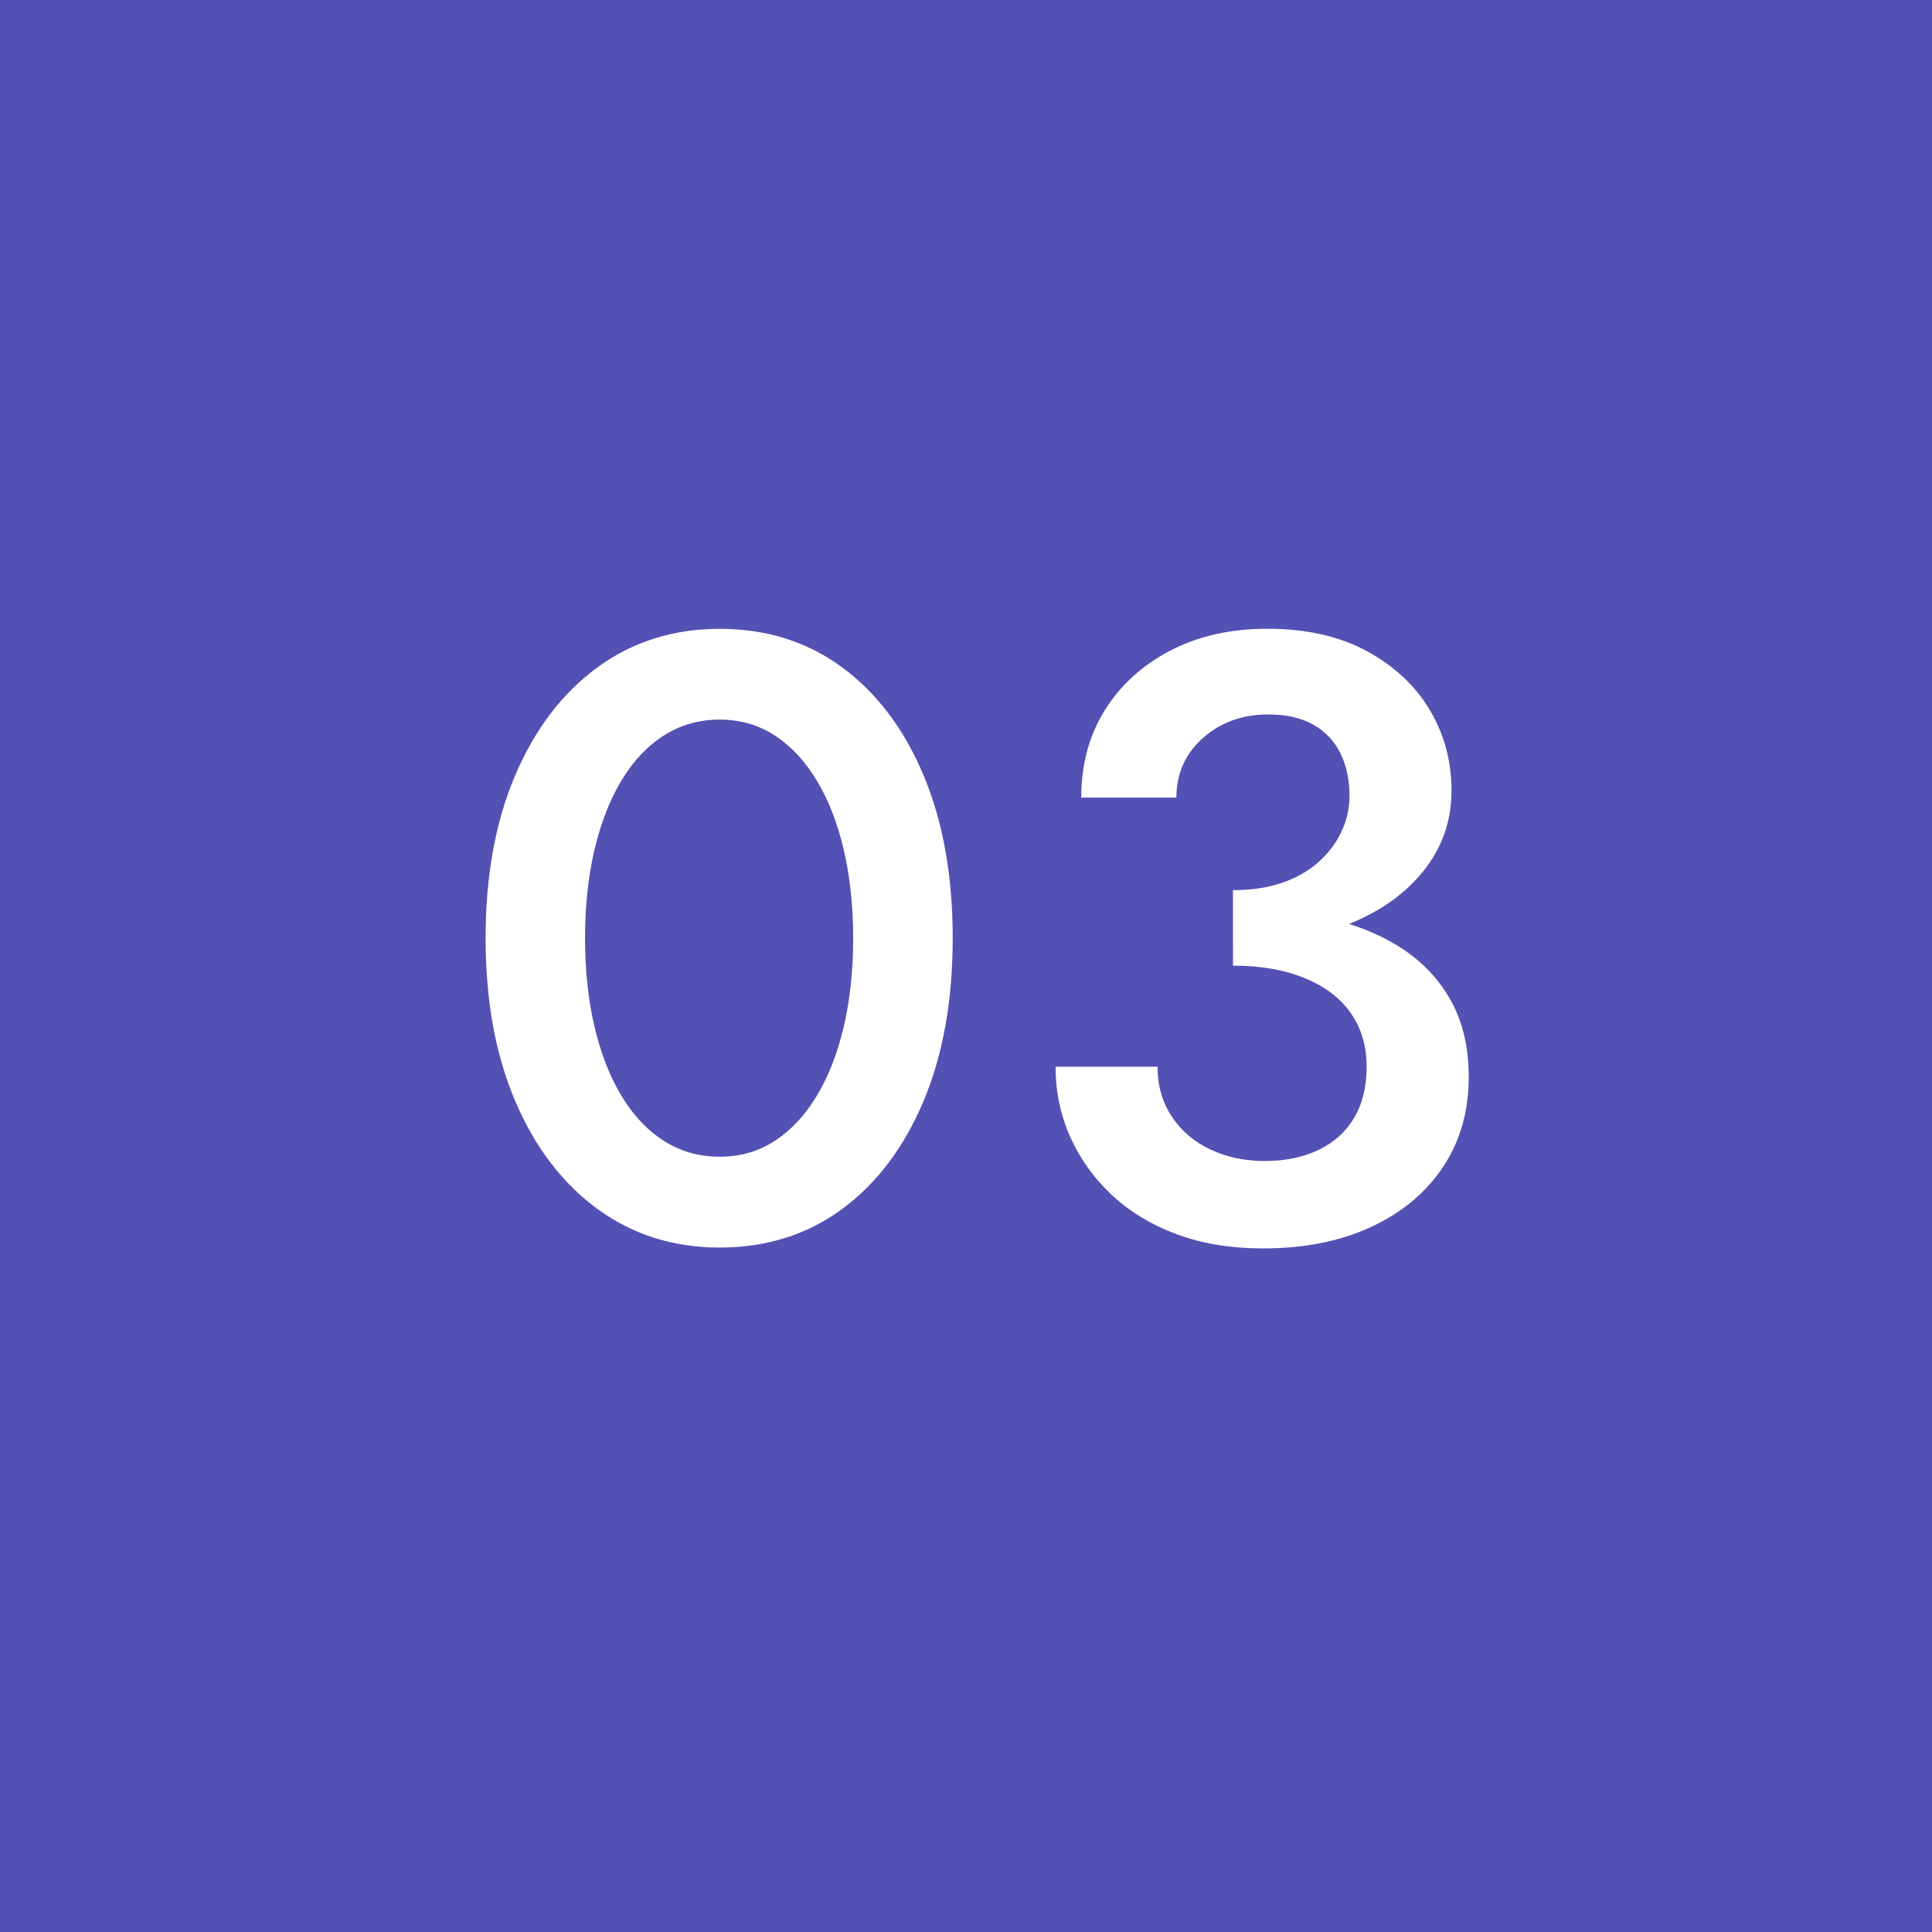 <?xml version="1.0" encoding="UTF-8"?><svg id="b" xmlns="http://www.w3.org/2000/svg" viewBox="0 0 47.341 47.341"><defs><style>.d{fill:#fff;}.e{fill:#5451b4;}</style></defs><g id="c"><rect class="e" width="47.341" height="47.341"/><path class="d" d="m12.624,18.999c.483-1.134,1.155-2.017,2.016-2.646.861-.63,1.859-.944,2.993-.944,1.147,0,2.148.314,3.003.944.854.63,1.519,1.513,1.995,2.646.476,1.134.714,2.464.714,3.99s-.238,2.855-.714,3.989c-.477,1.135-1.142,2.017-1.995,2.646-.854.63-1.855.945-3.003.945-1.134,0-2.132-.315-2.993-.945-.86-.63-1.532-1.512-2.016-2.646-.483-1.134-.725-2.464-.725-3.989s.241-2.856.725-3.99Zm1.942,6.153c.154.658.375,1.225.662,1.7.286.477.633.844,1.039,1.103.406.26.861.389,1.365.389s.955-.129,1.354-.389c.398-.259.741-.626,1.028-1.103.287-.476.508-1.042.662-1.7.153-.658.23-1.379.23-2.163s-.077-1.505-.23-2.163c-.154-.658-.375-1.226-.662-1.701s-.63-.844-1.028-1.103c-.399-.259-.851-.389-1.354-.389s-.959.13-1.365.389-.753.627-1.039,1.103c-.287.476-.508,1.043-.662,1.701s-.23,1.379-.23,2.163.076,1.505.23,2.163Z"/><path class="d" d="m28.837,30.244c-.624-.23-1.155-.553-1.597-.966-.44-.413-.78-.889-1.019-1.428s-.356-1.109-.356-1.712h2.499c0,.462.115.868.347,1.218.23.351.546.62.944.809.399.189.844.284,1.334.284.504,0,.944-.091,1.322-.273.379-.182.669-.444.872-.787s.305-.76.305-1.25c0-.392-.077-.741-.231-1.05-.154-.308-.375-.567-.661-.777-.287-.21-.63-.37-1.029-.482s-.851-.168-1.354-.168v-1.407c.812,0,1.567.077,2.268.231.7.153,1.312.398,1.838.734s.935.767,1.229,1.292c.294.524.441,1.151.441,1.879,0,.84-.21,1.575-.63,2.205-.421.63-1.009,1.12-1.765,1.47-.756.351-1.638.525-2.646.525-.784,0-1.488-.115-2.11-.347Zm1.375-8.432c.448,0,.847-.059,1.197-.178.35-.119.647-.287.893-.505.244-.217.434-.465.566-.745s.2-.574.2-.882c0-.392-.074-.738-.221-1.04-.147-.301-.368-.535-.662-.703s-.665-.252-1.112-.252c-.63,0-1.162.192-1.597.577-.434.386-.65.872-.65,1.46h-2.331c0-.812.192-1.525.577-2.142s.921-1.103,1.606-1.46,1.478-.535,2.373-.535c.952,0,1.765.182,2.437.546s1.187.844,1.543,1.438c.357.595.536,1.257.536,1.984,0,.742-.231,1.4-.693,1.974-.462.574-1.096,1.016-1.9,1.323-.806.309-1.726.462-2.762.462v-1.323Z"/></g></svg>